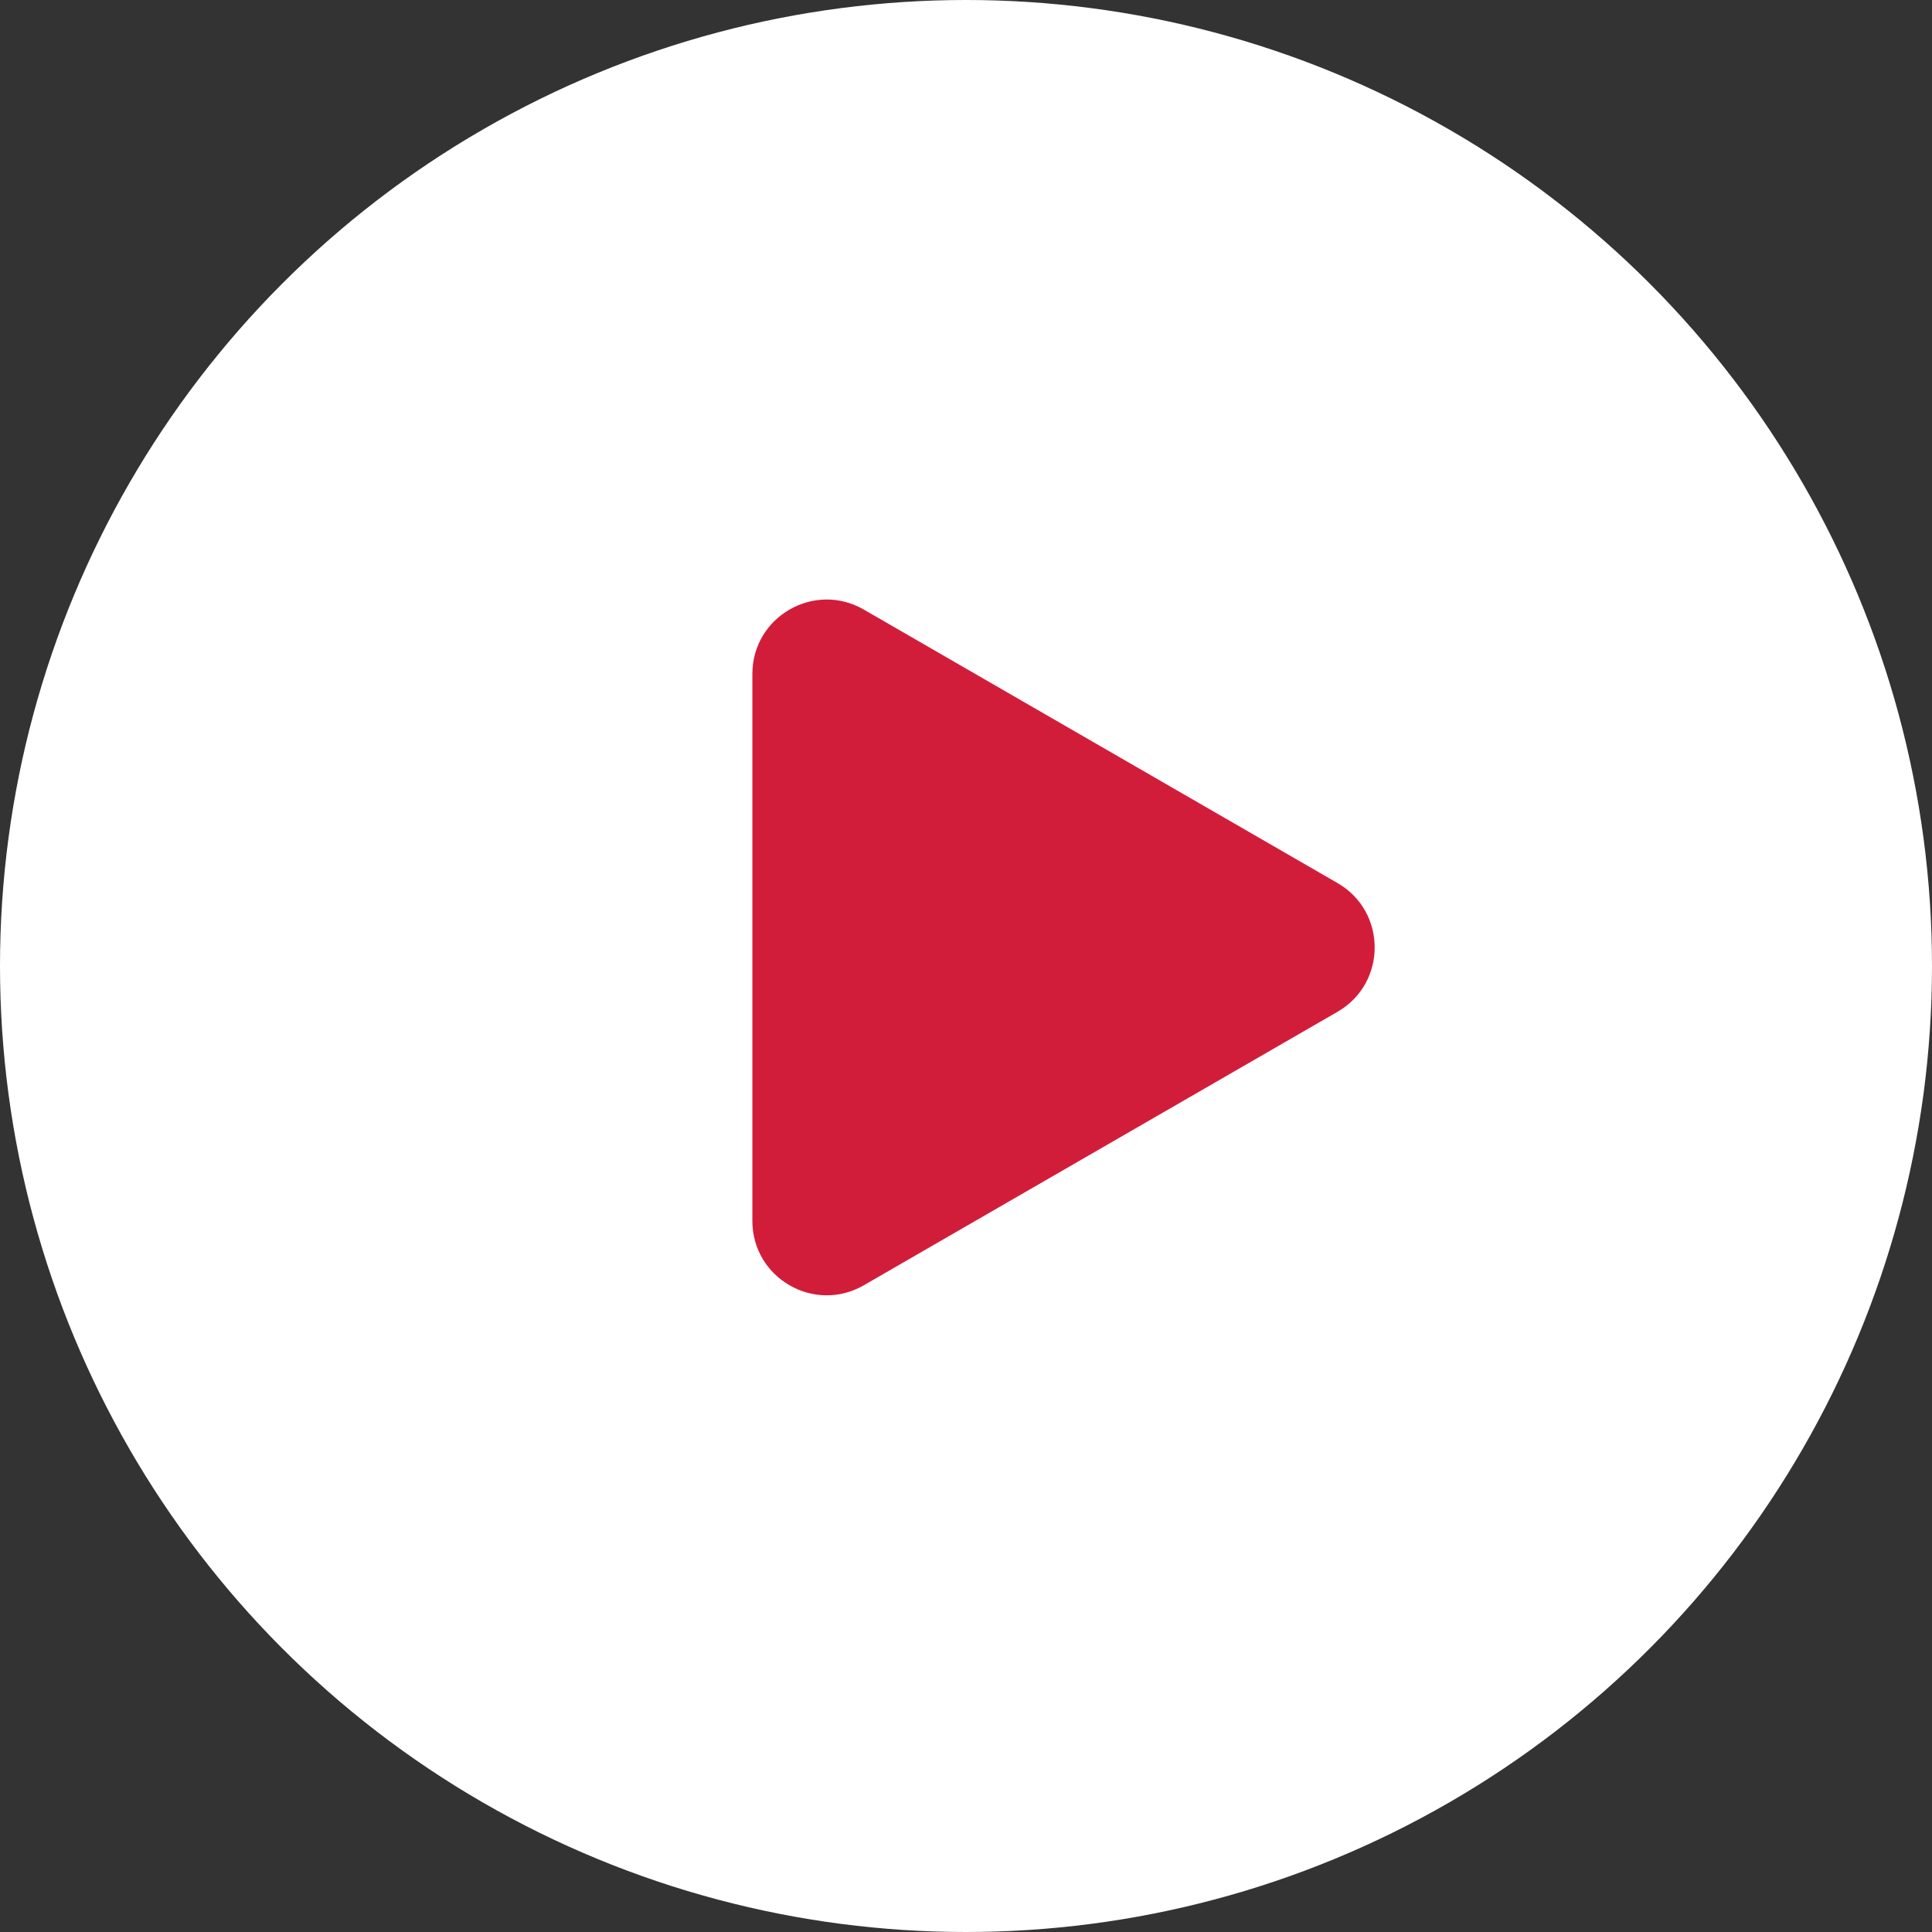 <svg width="52" height="52" viewBox="0 0 52 52" fill="none" xmlns="http://www.w3.org/2000/svg">
<rect x="0" y="0" width="52" height="52" fill="#333333" stroke="none"/>
<circle cx="26" cy="26" r="26" fill="white"/>
<path d="M36 23.768C37.333 24.538 37.333 26.462 36 27.232L23.25 34.593C21.917 35.363 20.25 34.401 20.25 32.861L20.25 18.139C20.25 16.599 21.917 15.637 23.25 16.407L36 23.768Z" fill="#D21D3A"/>
</svg>
